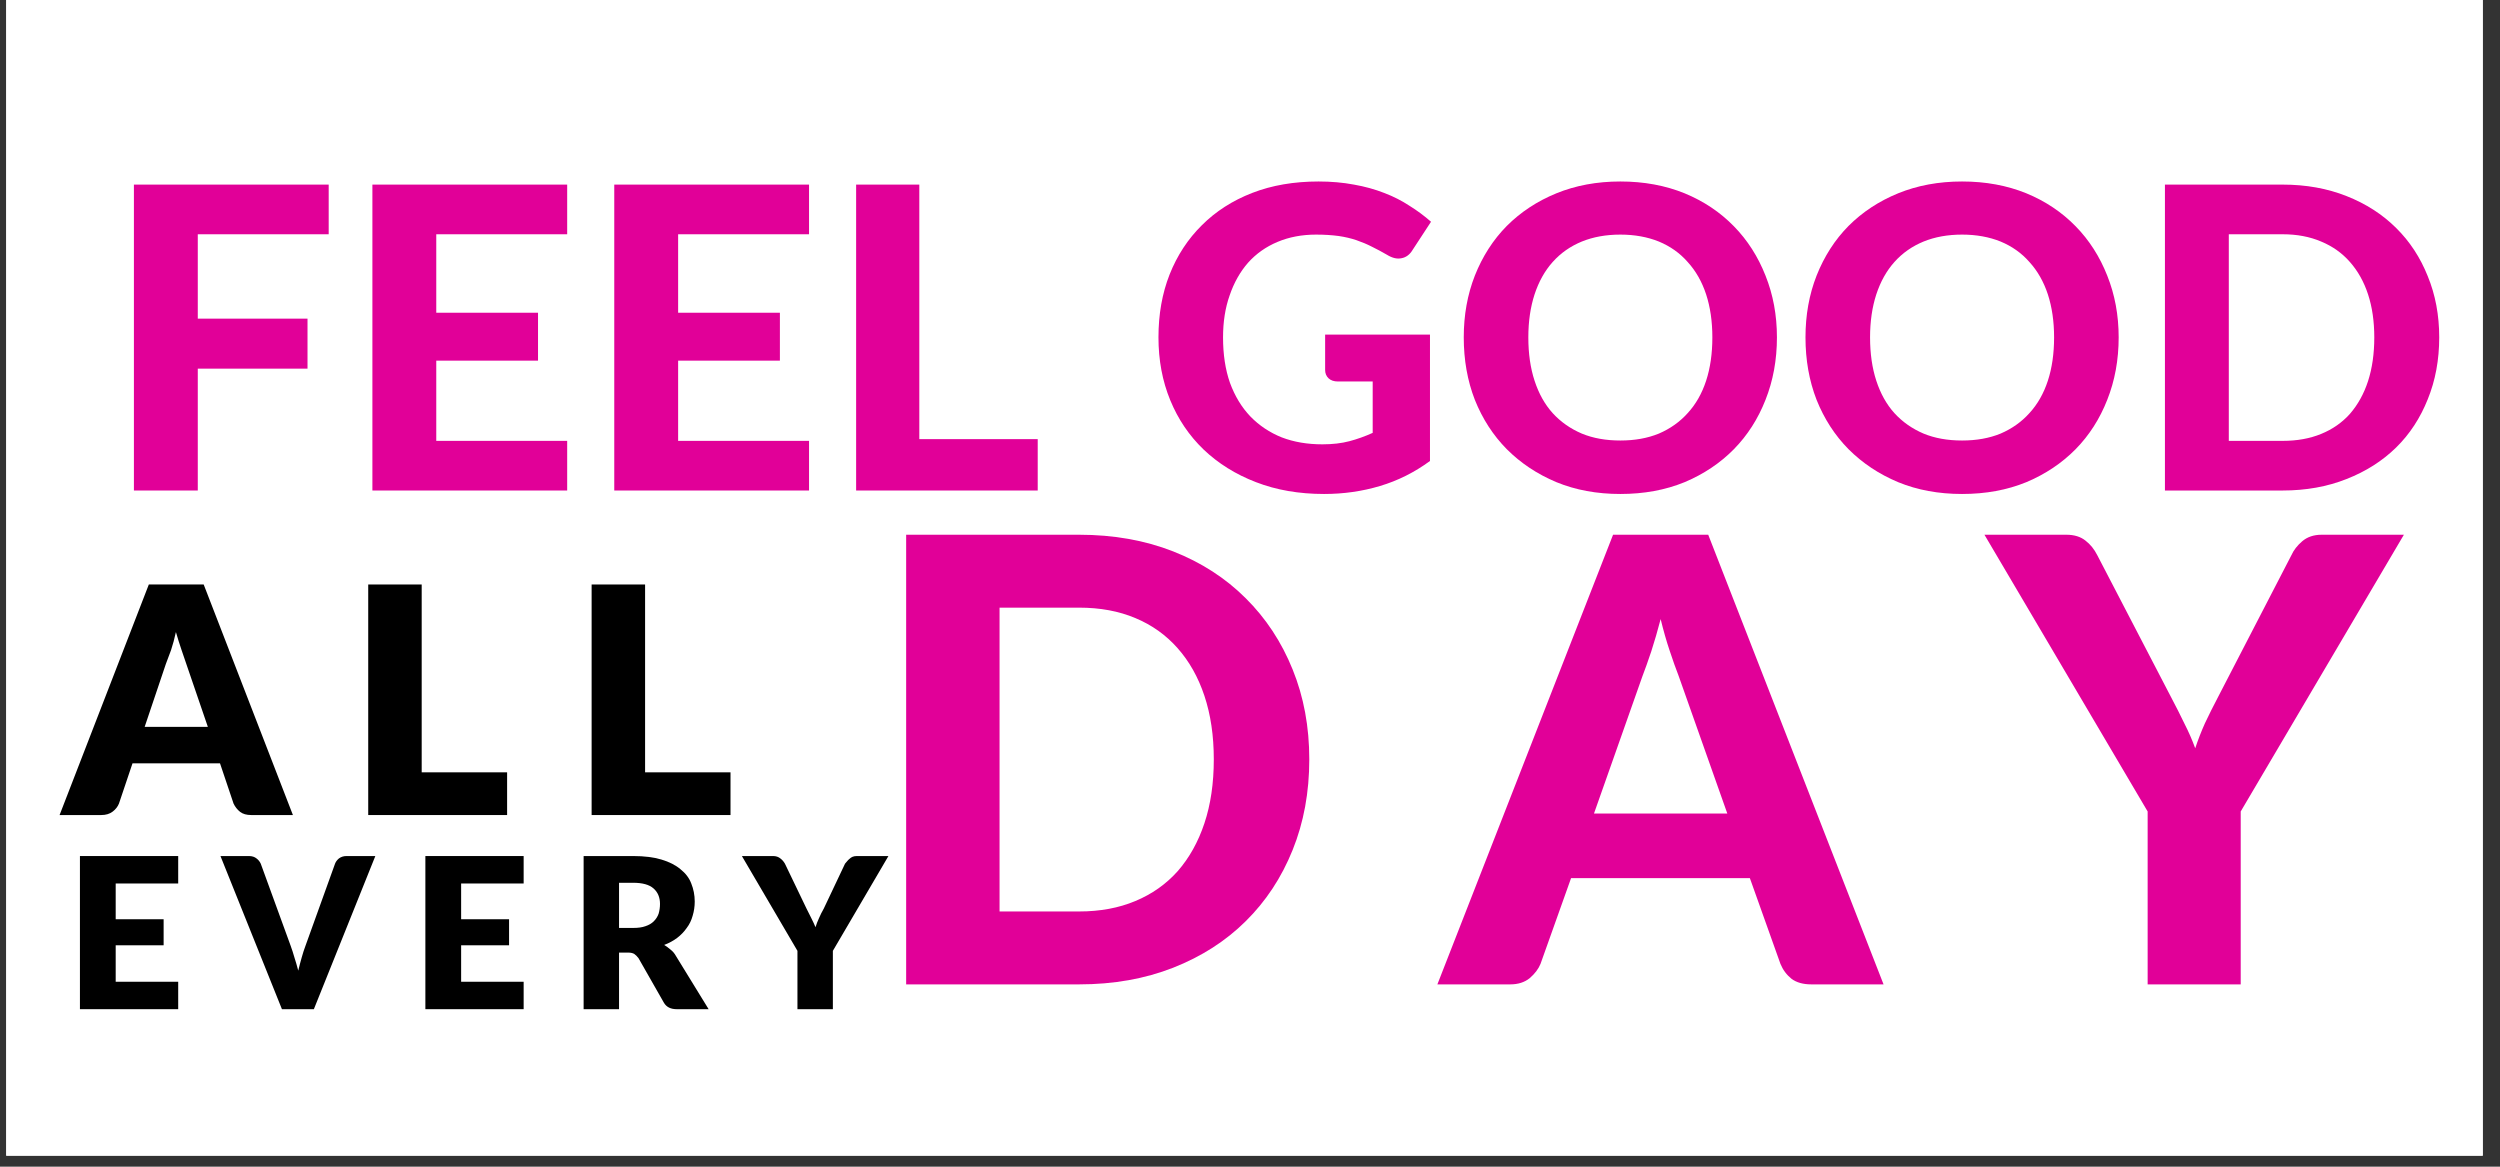 <svg version="1.0" preserveAspectRatio="xMidYMid meet" height="70" viewBox="0 0 112.5 52.5" zoomAndPan="magnify" width="150" xmlns:xlink="http://www.w3.org/1999/xlink" xmlns="http://www.w3.org/2000/svg"><rect x="0" y="0" width="112.5" height="52.5" fill="#333333" stroke="none"/><defs><g></g><clipPath id="6945df7e08"><path clip-rule="nonzero" d="M 0.281 0 L 111.723 0 L 111.723 52.004 L 0.281 52.004 Z M 0.281 0"></path></clipPath></defs><g clip-path="url(#6945df7e08)"><path fill-rule="nonzero" fill-opacity="1" d="M 0.281 0 L 111.723 0 L 111.723 52.004 L 0.281 52.004 Z M 0.281 0" fill="#ffffff"></path><path fill-rule="nonzero" fill-opacity="1" d="M 0.281 0 L 111.723 0 L 111.723 52.004 L 0.281 52.004 Z M 0.281 0" fill="#ffffff"></path></g><g fill-opacity="1" fill="#000000"><g transform="translate(2.869, 36.677)"><g><path d="M 6.484 -3.969 L 5.516 -6.797 C 5.453 -6.984 5.379 -7.195 5.297 -7.438 C 5.211 -7.688 5.129 -7.953 5.047 -8.234 C 4.984 -7.941 4.91 -7.672 4.828 -7.422 C 4.742 -7.18 4.664 -6.973 4.594 -6.797 L 3.641 -3.969 Z M 10.312 0 L 8.438 0 C 8.227 0 8.062 -0.047 7.938 -0.141 C 7.812 -0.242 7.711 -0.367 7.641 -0.516 L 7.031 -2.328 L 3.094 -2.328 L 2.484 -0.516 C 2.43 -0.379 2.336 -0.258 2.203 -0.156 C 2.066 -0.051 1.895 0 1.688 0 L -0.188 0 L 3.828 -10.375 L 6.297 -10.375 Z M 10.312 0"></path></g></g></g><g fill-opacity="1" fill="#000000"><g transform="translate(15.57, 36.677)"><g><path d="M 7.25 -1.922 L 7.25 0 L 1 0 L 1 -10.375 L 3.406 -10.375 L 3.406 -1.922 Z M 7.25 -1.922"></path></g></g></g><g fill-opacity="1" fill="#000000"><g transform="translate(25.623, 36.677)"><g><path d="M 7.25 -1.922 L 7.25 0 L 1 0 L 1 -10.375 L 3.406 -10.375 L 3.406 -1.922 Z M 7.25 -1.922"></path></g></g></g><g fill-opacity="1" fill="#000000"><g transform="translate(35.679, 36.677)"><g></g></g></g><g fill-opacity="1" fill="#000000"><g transform="translate(2.925, 45.413)"><g><path d="M 2.281 -5.656 L 2.281 -4.047 L 4.438 -4.047 L 4.438 -2.875 L 2.281 -2.875 L 2.281 -1.234 L 5.094 -1.234 L 5.094 0 L 0.672 0 L 0.672 -6.891 L 5.094 -6.891 L 5.094 -5.656 Z M 2.281 -5.656"></path></g></g></g><g fill-opacity="1" fill="#000000"><g transform="translate(10.046, 45.413)"><g><path d="M 6.844 -6.891 L 4.078 0 L 2.641 0 L -0.125 -6.891 L 1.156 -6.891 C 1.301 -6.891 1.414 -6.852 1.5 -6.781 C 1.582 -6.719 1.645 -6.641 1.688 -6.547 L 3.031 -2.859 C 3.094 -2.691 3.148 -2.516 3.203 -2.328 C 3.266 -2.141 3.32 -1.941 3.375 -1.734 C 3.426 -1.941 3.477 -2.141 3.531 -2.328 C 3.582 -2.516 3.641 -2.691 3.703 -2.859 L 5.031 -6.547 C 5.062 -6.629 5.117 -6.707 5.203 -6.781 C 5.297 -6.852 5.41 -6.891 5.547 -6.891 Z M 6.844 -6.891"></path></g></g></g><g fill-opacity="1" fill="#000000"><g transform="translate(18.47, 45.413)"><g><path d="M 2.281 -5.656 L 2.281 -4.047 L 4.438 -4.047 L 4.438 -2.875 L 2.281 -2.875 L 2.281 -1.234 L 5.094 -1.234 L 5.094 0 L 0.672 0 L 0.672 -6.891 L 5.094 -6.891 L 5.094 -5.656 Z M 2.281 -5.656"></path></g></g></g><g fill-opacity="1" fill="#000000"><g transform="translate(25.591, 45.413)"><g><path d="M 2.906 -3.656 C 3.125 -3.656 3.305 -3.68 3.453 -3.734 C 3.609 -3.785 3.734 -3.859 3.828 -3.953 C 3.93 -4.055 4.004 -4.172 4.047 -4.297 C 4.086 -4.43 4.109 -4.578 4.109 -4.734 C 4.109 -5.035 4.008 -5.27 3.812 -5.438 C 3.625 -5.602 3.32 -5.688 2.906 -5.688 L 2.266 -5.688 L 2.266 -3.656 Z M 6.297 0 L 4.859 0 C 4.586 0 4.395 -0.098 4.281 -0.297 L 3.141 -2.297 C 3.078 -2.379 3.016 -2.441 2.953 -2.484 C 2.891 -2.523 2.797 -2.547 2.672 -2.547 L 2.266 -2.547 L 2.266 0 L 0.672 0 L 0.672 -6.891 L 2.906 -6.891 C 3.406 -6.891 3.828 -6.836 4.172 -6.734 C 4.523 -6.629 4.812 -6.484 5.031 -6.297 C 5.258 -6.117 5.422 -5.906 5.516 -5.656 C 5.617 -5.406 5.672 -5.133 5.672 -4.844 C 5.672 -4.625 5.641 -4.41 5.578 -4.203 C 5.523 -4.004 5.438 -3.82 5.312 -3.656 C 5.195 -3.488 5.051 -3.336 4.875 -3.203 C 4.707 -3.078 4.516 -2.973 4.297 -2.891 C 4.398 -2.828 4.5 -2.754 4.594 -2.672 C 4.688 -2.598 4.766 -2.504 4.828 -2.391 Z M 6.297 0"></path></g></g></g><g fill-opacity="1" fill="#000000"><g transform="translate(33.51, 45.413)"><g><path d="M 3.969 -2.625 L 3.969 0 L 2.375 0 L 2.375 -2.625 L -0.125 -6.891 L 1.281 -6.891 C 1.414 -6.891 1.523 -6.852 1.609 -6.781 C 1.691 -6.719 1.758 -6.641 1.812 -6.547 L 2.781 -4.531 C 2.863 -4.375 2.938 -4.227 3 -4.094 C 3.07 -3.957 3.133 -3.82 3.188 -3.688 C 3.227 -3.82 3.281 -3.957 3.344 -4.094 C 3.406 -4.238 3.477 -4.383 3.562 -4.531 L 4.516 -6.547 C 4.547 -6.586 4.578 -6.625 4.609 -6.656 C 4.641 -6.695 4.676 -6.734 4.719 -6.766 C 4.758 -6.805 4.805 -6.836 4.859 -6.859 C 4.91 -6.879 4.973 -6.891 5.047 -6.891 L 6.469 -6.891 Z M 3.969 -2.625"></path></g></g></g><g fill-opacity="1" fill="#e10098"><g transform="translate(38.652, 44.297)"><g><path d="M 20.266 -10.125 C 20.266 -8.645 20.016 -7.285 19.516 -6.047 C 19.016 -4.805 18.312 -3.738 17.406 -2.844 C 16.5 -1.945 15.41 -1.25 14.141 -0.75 C 12.867 -0.25 11.457 0 9.906 0 L 2.125 0 L 2.125 -20.234 L 9.906 -20.234 C 11.457 -20.234 12.867 -19.984 14.141 -19.484 C 15.41 -18.984 16.5 -18.281 17.406 -17.375 C 18.312 -16.477 19.016 -15.41 19.516 -14.172 C 20.016 -12.941 20.266 -11.594 20.266 -10.125 Z M 15.969 -10.125 C 15.969 -11.188 15.828 -12.141 15.547 -12.984 C 15.266 -13.828 14.863 -14.539 14.344 -15.125 C 13.82 -15.719 13.188 -16.172 12.438 -16.484 C 11.695 -16.797 10.852 -16.953 9.906 -16.953 L 6.328 -16.953 L 6.328 -3.281 L 9.906 -3.281 C 10.852 -3.281 11.695 -3.438 12.438 -3.75 C 13.188 -4.062 13.82 -4.508 14.344 -5.094 C 14.863 -5.688 15.266 -6.406 15.547 -7.25 C 15.828 -8.094 15.969 -9.051 15.969 -10.125 Z M 15.969 -10.125"></path></g></g></g><g fill-opacity="1" fill="#e10098"><g transform="translate(64.932, 44.297)"><g><path d="M 12.797 -7.688 L 10.609 -13.875 C 10.484 -14.195 10.348 -14.578 10.203 -15.016 C 10.055 -15.453 9.922 -15.926 9.797 -16.438 C 9.66 -15.914 9.52 -15.43 9.375 -14.984 C 9.227 -14.547 9.094 -14.164 8.969 -13.844 L 6.797 -7.688 Z M 19.828 0 L 16.578 0 C 16.211 0 15.914 -0.082 15.688 -0.25 C 15.469 -0.426 15.301 -0.648 15.188 -0.922 L 13.812 -4.781 L 5.766 -4.781 L 4.391 -0.922 C 4.297 -0.691 4.133 -0.477 3.906 -0.281 C 3.676 -0.094 3.383 0 3.031 0 L -0.25 0 L 7.656 -20.234 L 11.938 -20.234 Z M 19.828 0"></path></g></g></g><g fill-opacity="1" fill="#e10098"><g transform="translate(89.566, 44.297)"><g><path d="M 11.266 -7.781 L 11.266 0 L 7.078 0 L 7.078 -7.781 L -0.266 -20.234 L 3.422 -20.234 C 3.773 -20.234 4.062 -20.145 4.281 -19.969 C 4.5 -19.801 4.676 -19.582 4.812 -19.312 L 8.125 -12.938 C 8.352 -12.508 8.555 -12.109 8.734 -11.734 C 8.922 -11.367 9.082 -11 9.219 -10.625 C 9.344 -11 9.488 -11.375 9.656 -11.75 C 9.832 -12.125 10.031 -12.52 10.25 -12.938 L 13.547 -19.312 C 13.648 -19.539 13.812 -19.75 14.031 -19.938 C 14.258 -20.133 14.551 -20.234 14.906 -20.234 L 18.609 -20.234 Z M 11.266 -7.781"></path></g></g></g><g fill-opacity="1" fill="#e10098"><g transform="translate(4.588, 22.073)"><g><path d="M 4.312 -11.531 L 4.312 -7.734 L 9.25 -7.734 L 9.25 -5.484 L 4.312 -5.484 L 4.312 0 L 1.438 0 L 1.438 -13.766 L 10.203 -13.766 L 10.203 -11.531 Z M 4.312 -11.531"></path></g></g></g><g fill-opacity="1" fill="#e10098"><g transform="translate(15.32, 22.073)"><g><path d="M 4.312 -11.531 L 4.312 -8 L 8.891 -8 L 8.891 -5.844 L 4.312 -5.844 L 4.312 -2.234 L 10.203 -2.234 L 10.203 0 L 1.438 0 L 1.438 -13.766 L 10.203 -13.766 L 10.203 -11.531 Z M 4.312 -11.531"></path></g></g></g><g fill-opacity="1" fill="#e10098"><g transform="translate(26.204, 22.073)"><g><path d="M 4.312 -11.531 L 4.312 -8 L 8.891 -8 L 8.891 -5.844 L 4.312 -5.844 L 4.312 -2.234 L 10.203 -2.234 L 10.203 0 L 1.438 0 L 1.438 -13.766 L 10.203 -13.766 L 10.203 -11.531 Z M 4.312 -11.531"></path></g></g></g><g fill-opacity="1" fill="#e10098"><g transform="translate(37.088, 22.073)"><g><path d="M 9.609 -2.312 L 9.609 0 L 1.438 0 L 1.438 -13.766 L 4.281 -13.766 L 4.281 -2.312 Z M 9.609 -2.312"></path></g></g></g><g fill-opacity="1" fill="#e10098"><g transform="translate(46.986, 22.073)"><g></g></g></g><g fill-opacity="1" fill="#e10098"><g transform="translate(51.49, 22.073)"><g><path d="M 8.141 -7.016 L 12.859 -7.016 L 12.859 -1.328 C 12.16 -0.816 11.41 -0.441 10.609 -0.203 C 9.816 0.035 8.977 0.156 8.094 0.156 C 6.969 0.156 5.945 -0.02 5.031 -0.375 C 4.113 -0.727 3.328 -1.219 2.672 -1.844 C 2.023 -2.469 1.523 -3.207 1.172 -4.062 C 0.816 -4.926 0.641 -5.867 0.641 -6.891 C 0.641 -7.922 0.805 -8.863 1.141 -9.719 C 1.484 -10.582 1.969 -11.32 2.594 -11.938 C 3.219 -12.562 3.973 -13.047 4.859 -13.391 C 5.742 -13.734 6.738 -13.906 7.844 -13.906 C 8.414 -13.906 8.945 -13.859 9.438 -13.766 C 9.926 -13.68 10.379 -13.555 10.797 -13.391 C 11.211 -13.234 11.594 -13.039 11.938 -12.812 C 12.289 -12.594 12.613 -12.352 12.906 -12.094 L 12.078 -10.828 C 11.953 -10.617 11.785 -10.492 11.578 -10.453 C 11.379 -10.41 11.16 -10.461 10.922 -10.609 C 10.691 -10.742 10.469 -10.863 10.25 -10.969 C 10.031 -11.082 9.797 -11.18 9.547 -11.266 C 9.305 -11.348 9.039 -11.41 8.75 -11.453 C 8.457 -11.492 8.117 -11.516 7.734 -11.516 C 7.098 -11.516 6.52 -11.406 6 -11.188 C 5.477 -10.969 5.035 -10.656 4.672 -10.25 C 4.316 -9.844 4.039 -9.352 3.844 -8.781 C 3.645 -8.219 3.547 -7.586 3.547 -6.891 C 3.547 -6.129 3.648 -5.445 3.859 -4.844 C 4.078 -4.25 4.383 -3.742 4.781 -3.328 C 5.176 -2.922 5.645 -2.609 6.188 -2.391 C 6.738 -2.18 7.348 -2.078 8.016 -2.078 C 8.473 -2.078 8.879 -2.125 9.234 -2.219 C 9.586 -2.312 9.938 -2.438 10.281 -2.594 L 10.281 -4.906 L 8.719 -4.906 C 8.539 -4.906 8.398 -4.953 8.297 -5.047 C 8.191 -5.148 8.141 -5.273 8.141 -5.422 Z M 8.141 -7.016"></path></g></g></g><g fill-opacity="1" fill="#e10098"><g transform="translate(65.228, 22.073)"><g><path d="M 14.734 -6.891 C 14.734 -5.879 14.562 -4.941 14.219 -4.078 C 13.883 -3.223 13.41 -2.484 12.797 -1.859 C 12.18 -1.234 11.441 -0.738 10.578 -0.375 C 9.711 -0.02 8.75 0.156 7.688 0.156 C 6.633 0.156 5.676 -0.02 4.812 -0.375 C 3.945 -0.738 3.203 -1.234 2.578 -1.859 C 1.961 -2.484 1.484 -3.223 1.141 -4.078 C 0.805 -4.941 0.641 -5.879 0.641 -6.891 C 0.641 -7.891 0.805 -8.816 1.141 -9.672 C 1.484 -10.535 1.961 -11.281 2.578 -11.906 C 3.203 -12.531 3.945 -13.02 4.812 -13.375 C 5.676 -13.727 6.633 -13.906 7.688 -13.906 C 8.75 -13.906 9.711 -13.727 10.578 -13.375 C 11.441 -13.02 12.18 -12.523 12.797 -11.891 C 13.41 -11.266 13.883 -10.523 14.219 -9.672 C 14.562 -8.816 14.734 -7.891 14.734 -6.891 Z M 11.828 -6.891 C 11.828 -7.609 11.734 -8.254 11.547 -8.828 C 11.359 -9.398 11.082 -9.883 10.719 -10.281 C 10.363 -10.688 9.93 -10.992 9.422 -11.203 C 8.91 -11.41 8.332 -11.516 7.688 -11.516 C 7.039 -11.516 6.461 -11.41 5.953 -11.203 C 5.441 -10.992 5.004 -10.688 4.641 -10.281 C 4.285 -9.883 4.016 -9.398 3.828 -8.828 C 3.641 -8.254 3.547 -7.609 3.547 -6.891 C 3.547 -6.16 3.641 -5.508 3.828 -4.938 C 4.016 -4.363 4.285 -3.879 4.641 -3.484 C 5.004 -3.086 5.441 -2.781 5.953 -2.562 C 6.461 -2.352 7.039 -2.25 7.688 -2.25 C 8.332 -2.25 8.91 -2.352 9.422 -2.562 C 9.93 -2.781 10.363 -3.086 10.719 -3.484 C 11.082 -3.879 11.359 -4.363 11.547 -4.938 C 11.734 -5.508 11.828 -6.16 11.828 -6.891 Z M 11.828 -6.891"></path></g></g></g><g fill-opacity="1" fill="#e10098"><g transform="translate(80.606, 22.073)"><g><path d="M 14.734 -6.891 C 14.734 -5.879 14.562 -4.941 14.219 -4.078 C 13.883 -3.223 13.41 -2.484 12.797 -1.859 C 12.18 -1.234 11.441 -0.738 10.578 -0.375 C 9.711 -0.02 8.75 0.156 7.688 0.156 C 6.633 0.156 5.676 -0.02 4.812 -0.375 C 3.945 -0.738 3.203 -1.234 2.578 -1.859 C 1.961 -2.484 1.484 -3.223 1.141 -4.078 C 0.805 -4.941 0.641 -5.879 0.641 -6.891 C 0.641 -7.891 0.805 -8.816 1.141 -9.672 C 1.484 -10.535 1.961 -11.281 2.578 -11.906 C 3.203 -12.531 3.945 -13.02 4.812 -13.375 C 5.676 -13.727 6.633 -13.906 7.688 -13.906 C 8.75 -13.906 9.711 -13.727 10.578 -13.375 C 11.441 -13.02 12.18 -12.523 12.797 -11.891 C 13.41 -11.266 13.883 -10.523 14.219 -9.672 C 14.562 -8.816 14.734 -7.891 14.734 -6.891 Z M 11.828 -6.891 C 11.828 -7.609 11.734 -8.254 11.547 -8.828 C 11.359 -9.398 11.082 -9.883 10.719 -10.281 C 10.363 -10.688 9.93 -10.992 9.422 -11.203 C 8.91 -11.41 8.332 -11.516 7.688 -11.516 C 7.039 -11.516 6.461 -11.41 5.953 -11.203 C 5.441 -10.992 5.004 -10.688 4.641 -10.281 C 4.285 -9.883 4.016 -9.398 3.828 -8.828 C 3.641 -8.254 3.547 -7.609 3.547 -6.891 C 3.547 -6.16 3.641 -5.508 3.828 -4.938 C 4.016 -4.363 4.285 -3.879 4.641 -3.484 C 5.004 -3.086 5.441 -2.781 5.953 -2.562 C 6.461 -2.352 7.039 -2.25 7.688 -2.25 C 8.332 -2.25 8.91 -2.352 9.422 -2.562 C 9.93 -2.781 10.363 -3.086 10.719 -3.484 C 11.082 -3.879 11.359 -4.363 11.547 -4.938 C 11.734 -5.508 11.828 -6.16 11.828 -6.891 Z M 11.828 -6.891"></path></g></g></g><g fill-opacity="1" fill="#e10098"><g transform="translate(95.984, 22.073)"><g><path d="M 13.781 -6.891 C 13.781 -5.879 13.609 -4.953 13.266 -4.109 C 12.93 -3.266 12.457 -2.539 11.844 -1.938 C 11.227 -1.332 10.484 -0.859 9.609 -0.516 C 8.742 -0.172 7.785 0 6.734 0 L 1.438 0 L 1.438 -13.766 L 6.734 -13.766 C 7.785 -13.766 8.742 -13.594 9.609 -13.25 C 10.484 -12.906 11.227 -12.426 11.844 -11.812 C 12.457 -11.207 12.93 -10.484 13.266 -9.641 C 13.609 -8.805 13.781 -7.891 13.781 -6.891 Z M 10.859 -6.891 C 10.859 -7.609 10.766 -8.254 10.578 -8.828 C 10.391 -9.398 10.117 -9.883 9.766 -10.281 C 9.41 -10.688 8.977 -10.992 8.469 -11.203 C 7.957 -11.422 7.379 -11.531 6.734 -11.531 L 4.312 -11.531 L 4.312 -2.234 L 6.734 -2.234 C 7.379 -2.234 7.957 -2.336 8.469 -2.547 C 8.977 -2.754 9.41 -3.055 9.766 -3.453 C 10.117 -3.859 10.391 -4.348 10.578 -4.922 C 10.766 -5.504 10.859 -6.16 10.859 -6.891 Z M 10.859 -6.891"></path></g></g></g></svg>